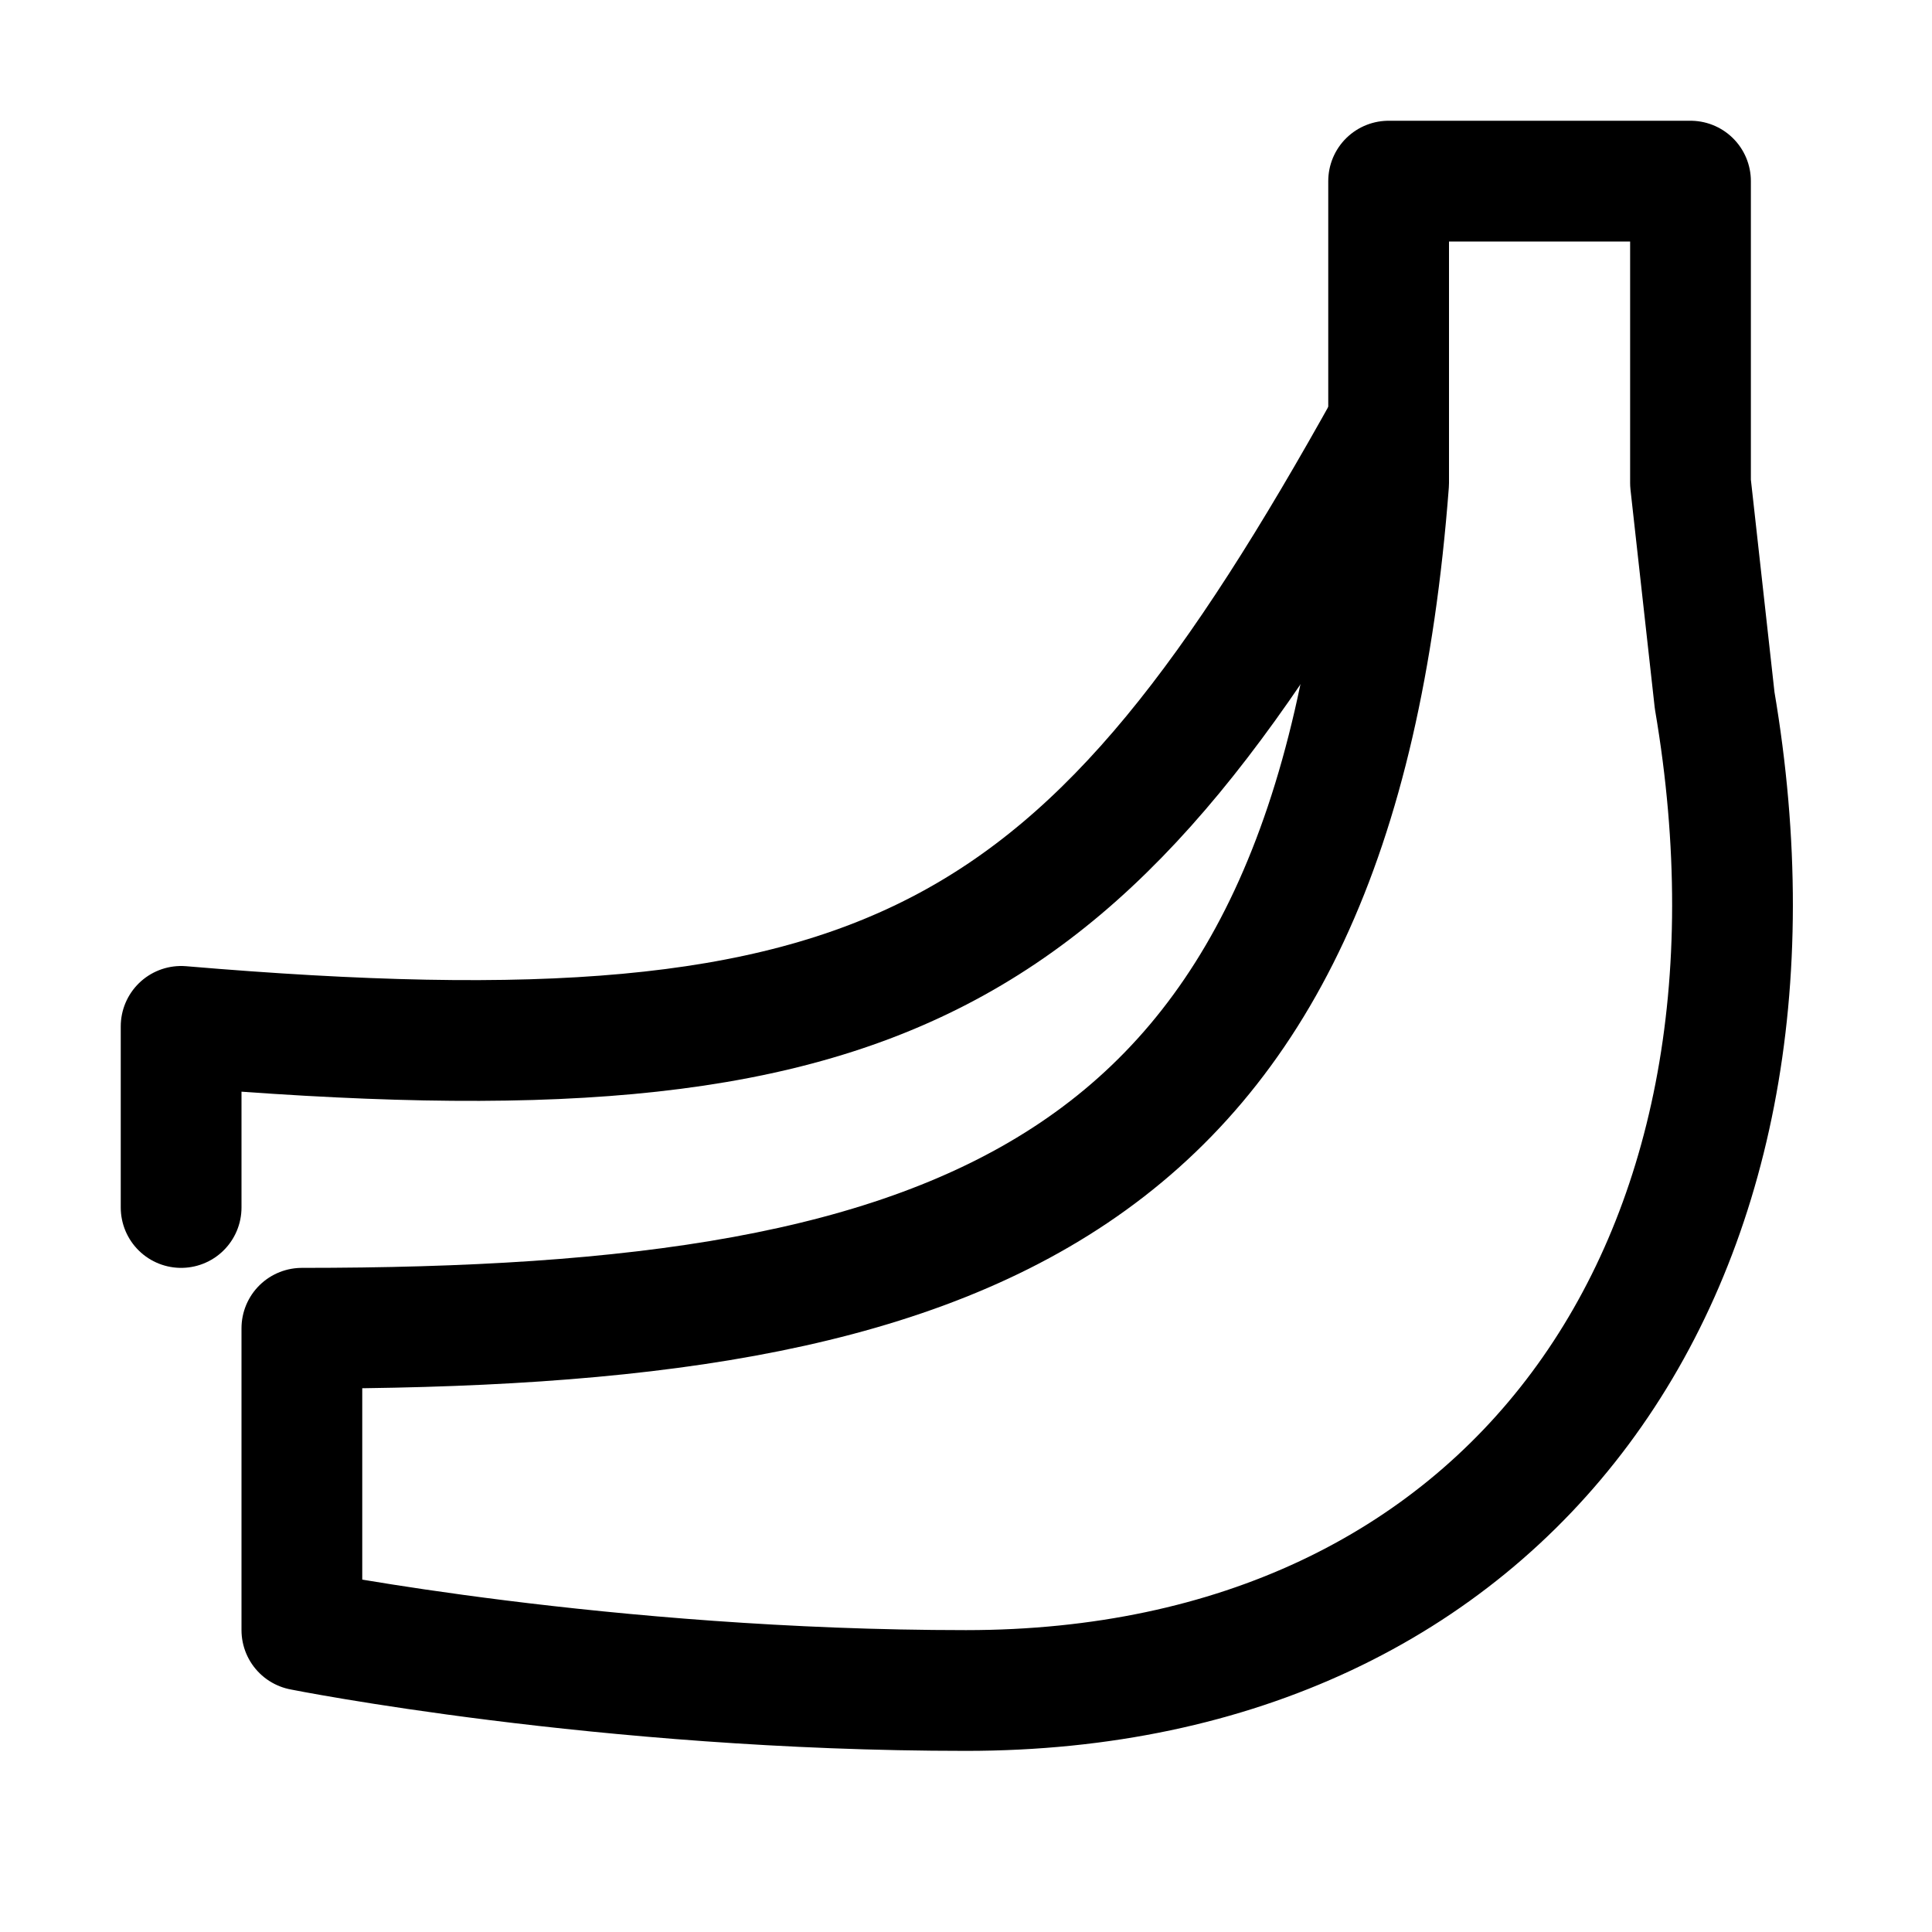 <?xml version="1.0" encoding="utf-8"?>
<svg version="1.1" id="Icons" xmlns="http://www.w3.org/2000/svg" xmlns:xlink="http://www.w3.org/1999/xlink" 
	 viewBox="0 0 32 32" xml:space="preserve">
<style type="text/css">
	.st0{fill:none;stroke:#000000;stroke-width:2;stroke-linecap:round;stroke-linejoin:round;stroke-miterlimit:10;}
</style>
<path class="st0" d="M28.4,11.6L28,8V3h-5v5c-0.9,11.8-7,14-18,14v5c0,0,5,1,11,1C25,28,30,21,28.4,11.6z"/>
<path class="st0" d="M23,7L23,7c-5,9-8.2,11-20,10l0,0v3"/>
</svg>